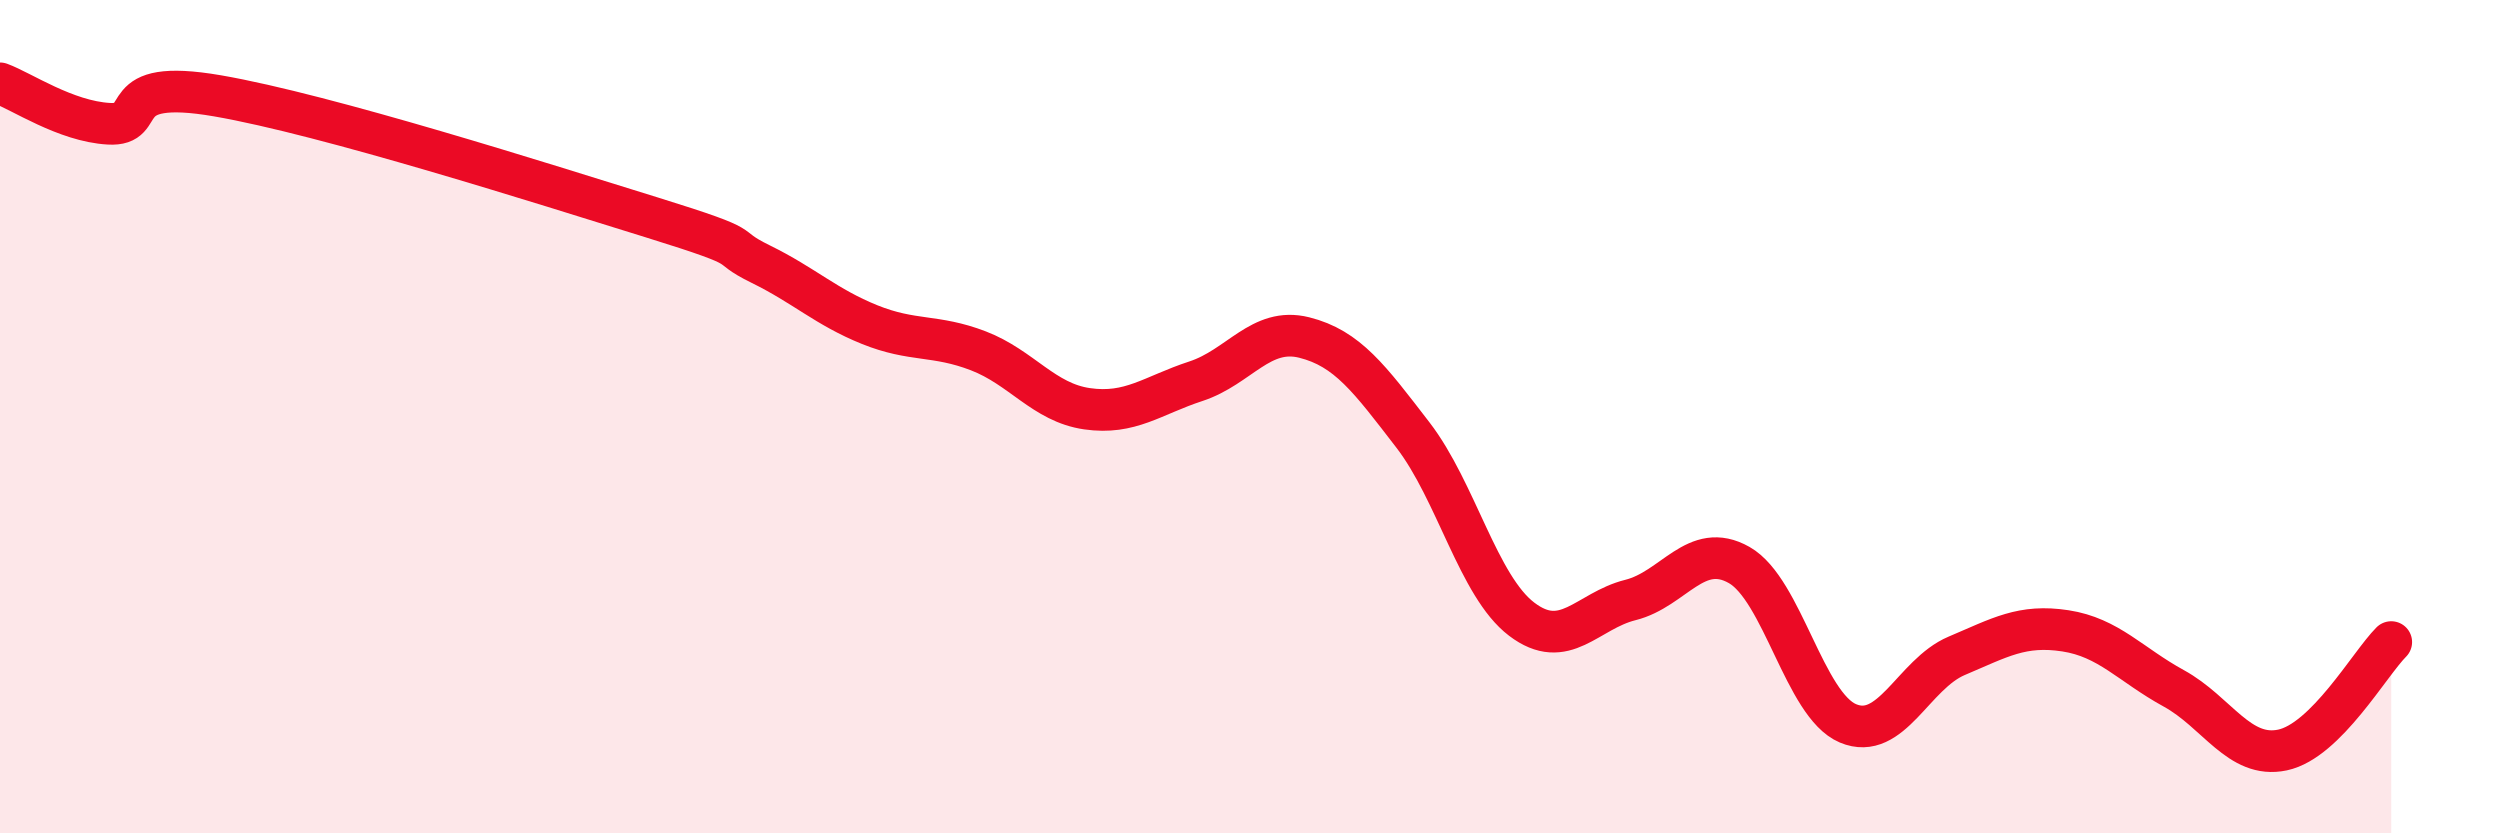 
    <svg width="60" height="20" viewBox="0 0 60 20" xmlns="http://www.w3.org/2000/svg">
      <path
        d="M 0,2 C 0.52,2.19 1.57,2.91 2.61,2.97 C 3.65,3.03 2.61,1.85 5.22,2.3 C 7.83,2.75 13.04,4.41 15.65,5.22 C 18.26,6.03 17.22,5.83 18.26,6.34 C 19.3,6.85 19.83,7.37 20.87,7.79 C 21.91,8.21 22.44,8.02 23.48,8.42 C 24.52,8.82 25.05,9.66 26.09,9.81 C 27.13,9.96 27.66,9.49 28.7,9.15 C 29.74,8.81 30.26,7.84 31.3,8.1 C 32.34,8.36 32.87,9.09 33.91,10.44 C 34.95,11.79 35.48,14.07 36.52,14.86 C 37.56,15.65 38.09,14.66 39.13,14.4 C 40.17,14.14 40.7,12.97 41.74,13.56 C 42.78,14.15 43.31,16.92 44.35,17.36 C 45.39,17.8 45.92,16.18 46.96,15.74 C 48,15.3 48.53,14.98 49.57,15.14 C 50.61,15.3 51.13,15.95 52.17,16.52 C 53.21,17.09 53.74,18.22 54.78,18 C 55.82,17.78 56.87,15.93 57.39,15.41L57.39 20L0 20Z"
        fill="#EB0A25"
        opacity="0.1"
        stroke-linecap="round"
        stroke-linejoin="round"
      />
      <path
        d="M 0,2 C 0.52,2.19 1.57,2.91 2.61,2.97 C 3.65,3.03 2.61,1.85 5.22,2.3 C 7.83,2.75 13.04,4.41 15.65,5.22 C 18.26,6.03 17.22,5.83 18.26,6.34 C 19.3,6.85 19.83,7.37 20.87,7.79 C 21.91,8.21 22.44,8.02 23.48,8.42 C 24.52,8.82 25.05,9.66 26.09,9.81 C 27.13,9.96 27.66,9.49 28.7,9.15 C 29.74,8.81 30.26,7.84 31.3,8.1 C 32.34,8.36 32.87,9.09 33.91,10.44 C 34.95,11.79 35.48,14.07 36.52,14.86 C 37.56,15.65 38.09,14.66 39.13,14.4 C 40.17,14.14 40.7,12.97 41.74,13.56 C 42.78,14.15 43.31,16.92 44.35,17.36 C 45.39,17.8 45.92,16.18 46.96,15.74 C 48,15.3 48.53,14.98 49.57,15.14 C 50.61,15.3 51.13,15.95 52.17,16.52 C 53.21,17.09 53.74,18.22 54.78,18 C 55.82,17.78 56.87,15.93 57.39,15.41"
        stroke="#EB0A25"
        stroke-width="1"
        fill="none"
        stroke-linecap="round"
        stroke-linejoin="round"
      />
    </svg>
  